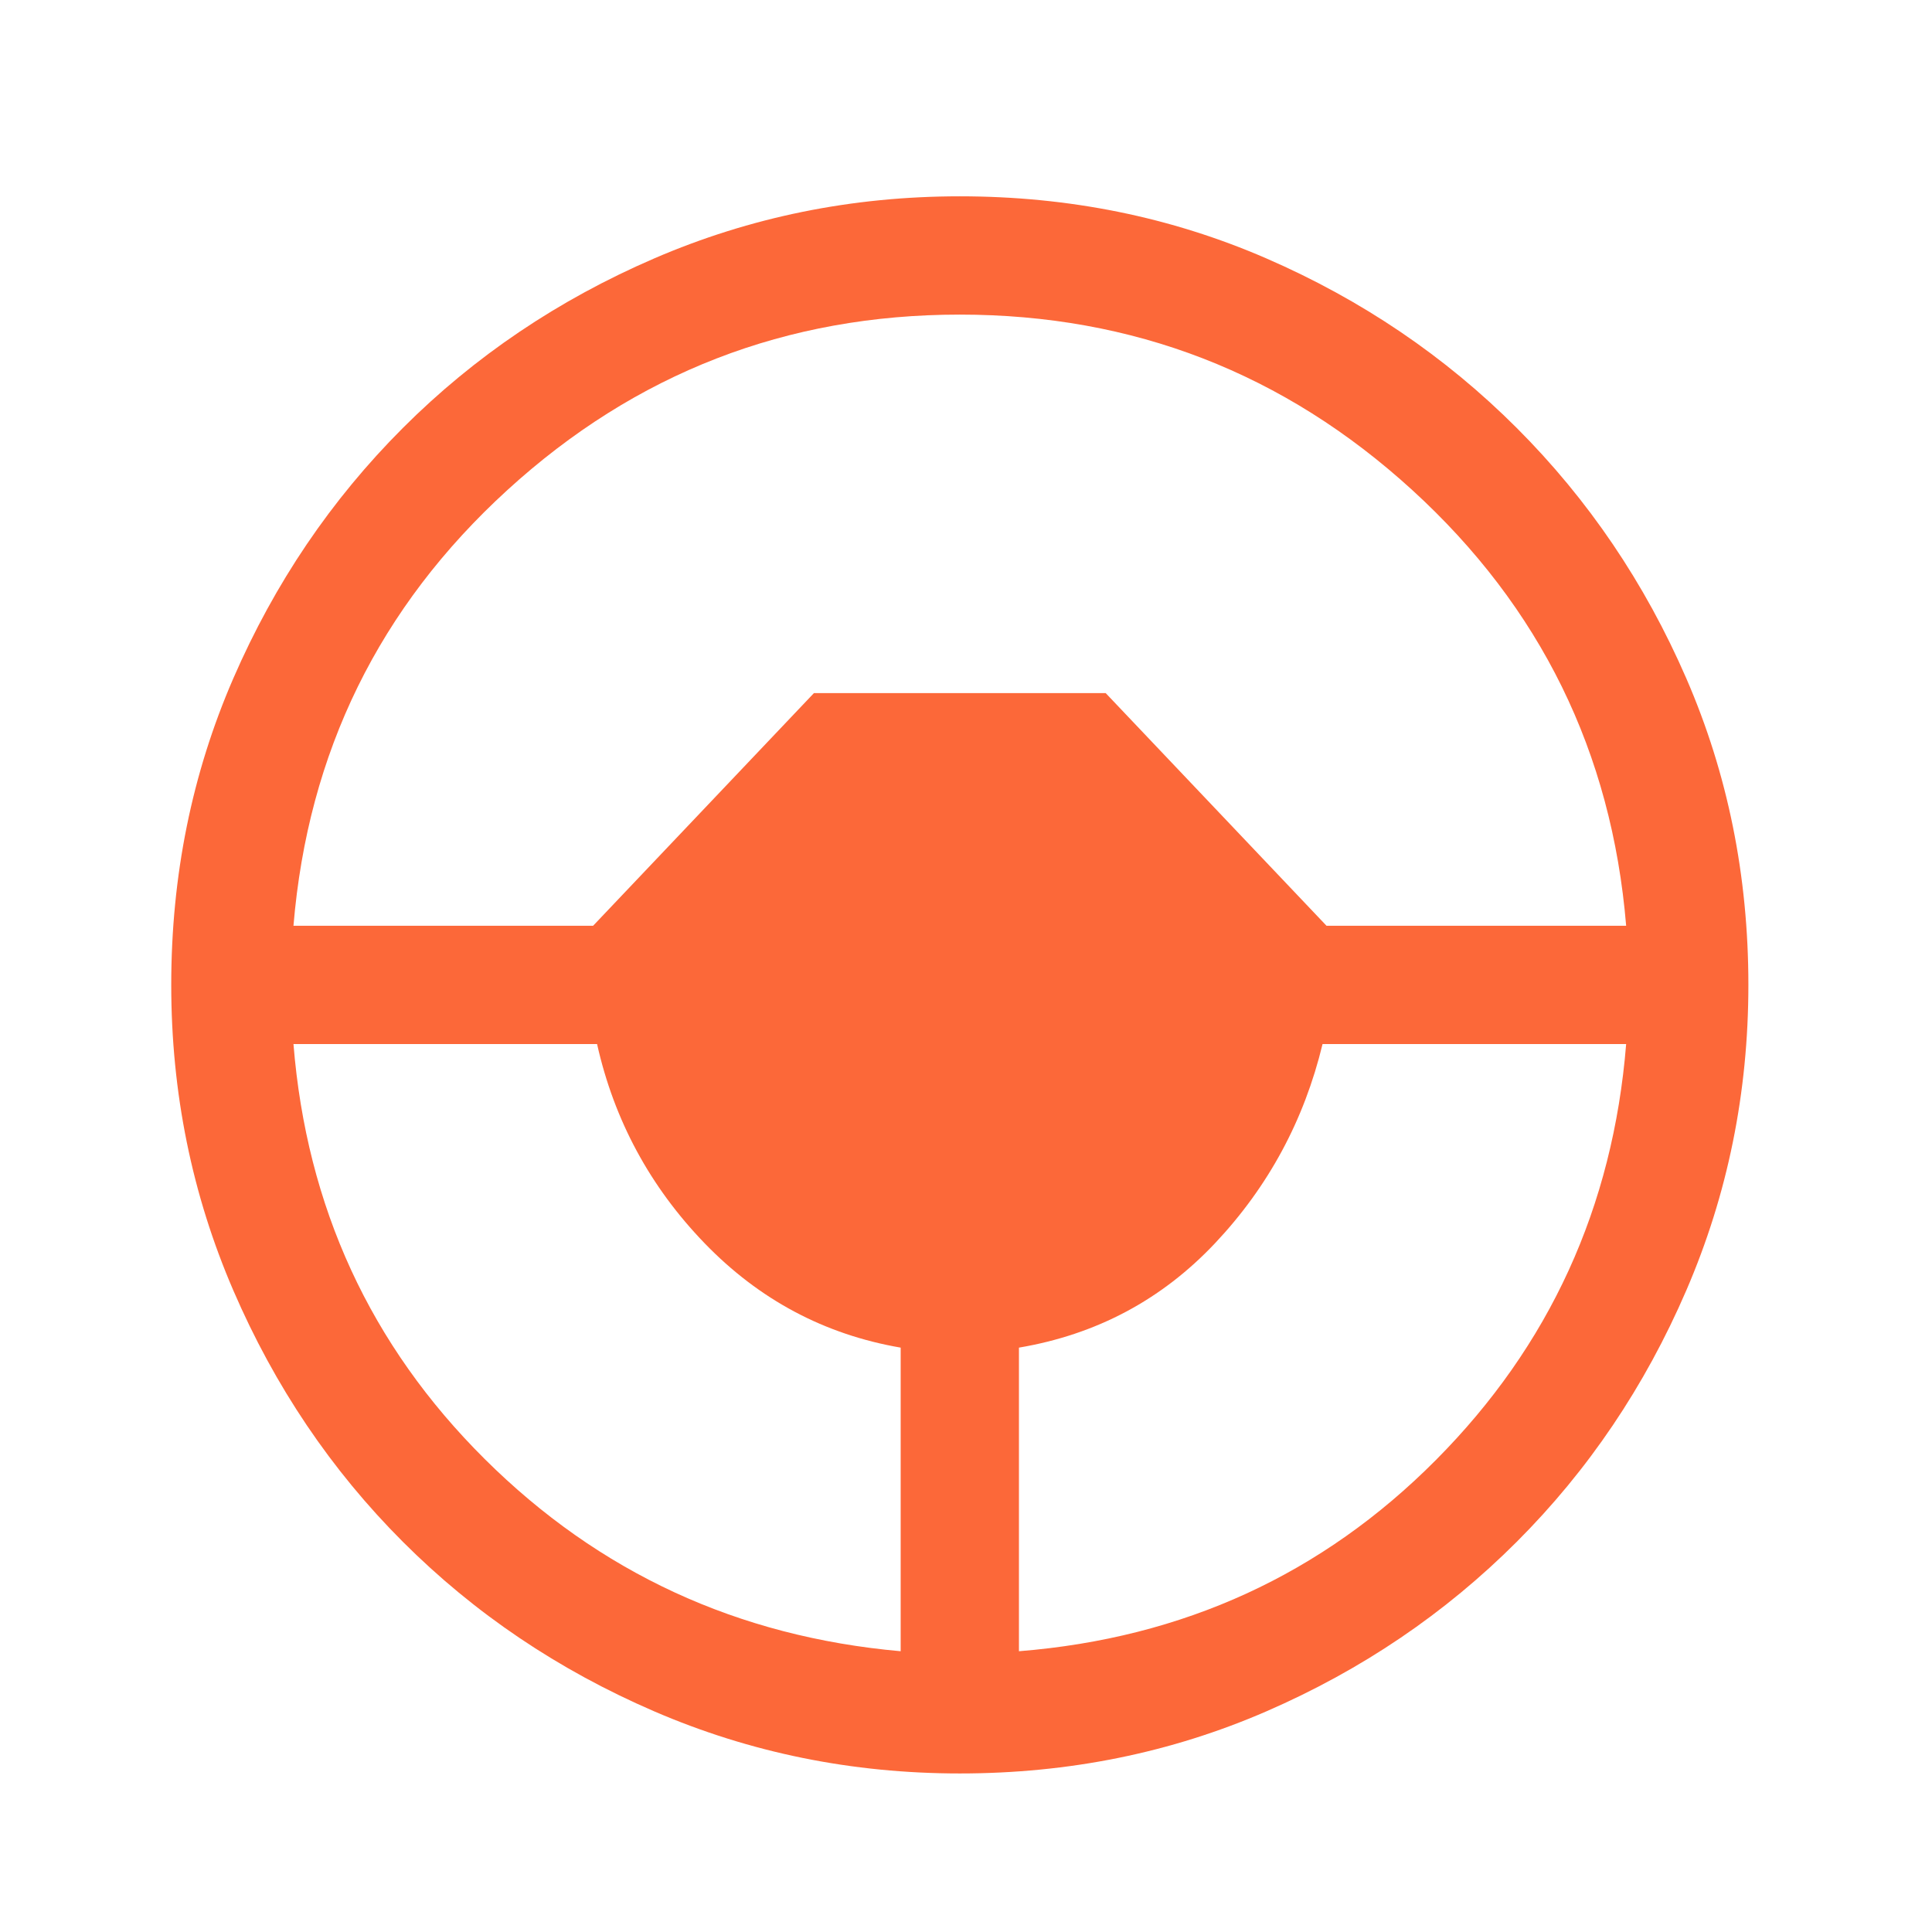<svg width="49" height="49" viewBox="0 0 49 49" fill="none" xmlns="http://www.w3.org/2000/svg">
<mask id="mask0_8044_3516" style="mask-type:alpha" maskUnits="userSpaceOnUse" x="0" y="0" width="49" height="49">
<rect x="0.343" y="0.979" width="48" height="48" fill="#D9D9D9"/>
</mask>
<g mask="url(#mask0_8044_3516)">
<path d="M24.343 44.979C21.61 44.979 19.026 44.454 16.593 43.404C14.16 42.354 12.035 40.921 10.218 39.104C8.401 37.287 6.968 35.162 5.918 32.729C4.868 30.296 4.343 27.712 4.343 24.979C4.343 22.212 4.868 19.621 5.918 17.204C6.968 14.787 8.401 12.671 10.218 10.854C12.035 9.037 14.16 7.604 16.593 6.554C19.026 5.504 21.61 4.979 24.343 4.979C27.11 4.979 29.701 5.504 32.118 6.554C34.535 7.604 36.651 9.037 38.468 10.854C40.285 12.671 41.718 14.787 42.768 17.204C43.818 19.621 44.343 22.212 44.343 24.979C44.343 27.712 43.818 30.296 42.768 32.729C41.718 35.162 40.285 37.287 38.468 39.104C36.651 40.921 34.535 42.354 32.118 43.404C29.701 44.454 27.11 44.979 24.343 44.979ZM22.843 41.879V34.179C20.91 33.846 19.252 32.962 17.868 31.529C16.485 30.096 15.576 28.412 15.143 26.479H7.443C7.776 30.612 9.393 34.121 12.293 37.004C15.193 39.887 18.71 41.512 22.843 41.879ZM25.843 41.879C30.01 41.546 33.535 39.929 36.418 37.029C39.301 34.129 40.91 30.612 41.243 26.479H33.543C33.077 28.412 32.168 30.096 30.818 31.529C29.468 32.962 27.81 33.846 25.843 34.179V41.879ZM7.443 23.479H15.043L20.643 17.579H28.043L33.643 23.479H41.243C40.877 19.079 39.068 15.396 35.818 12.429C32.568 9.462 28.743 7.979 24.343 7.979C19.943 7.979 16.118 9.462 12.868 12.429C9.618 15.396 7.81 19.079 7.443 23.479Z" fill="#FC6839"/>
</g>
</svg>
